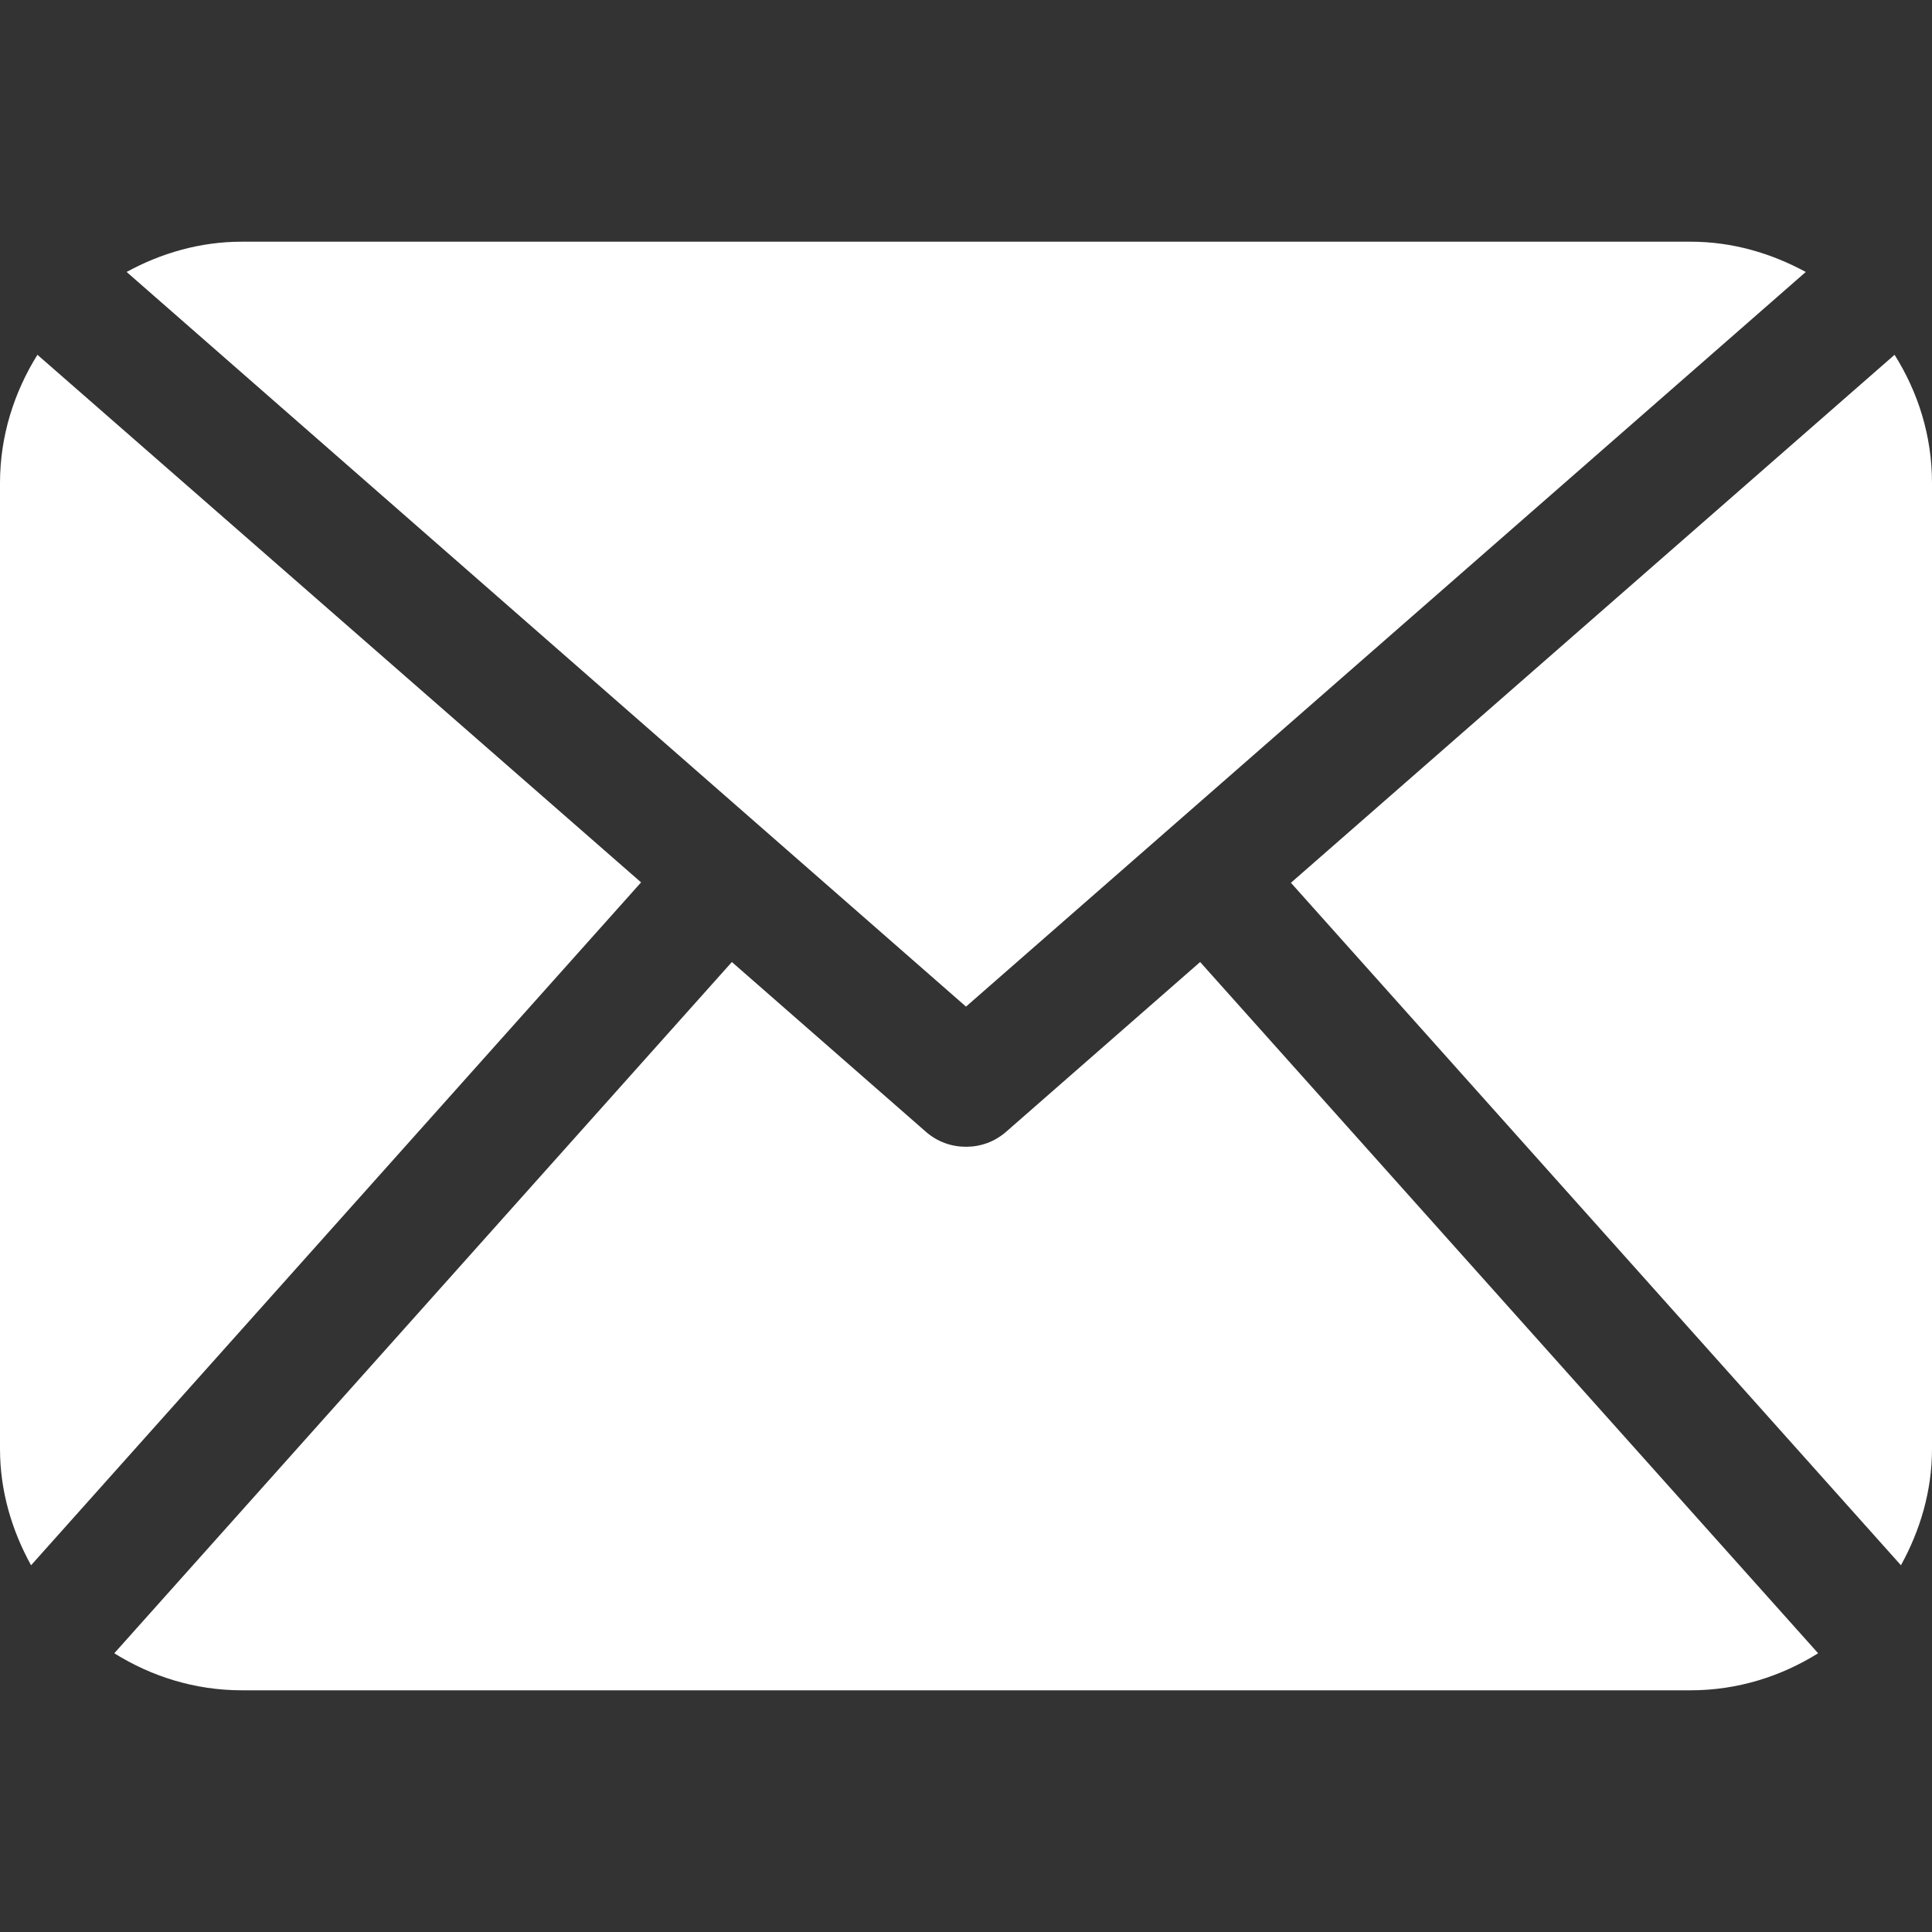 <?xml version="1.0" encoding="utf-8"?>
<svg xmlns="http://www.w3.org/2000/svg" viewBox="0 0 485.2 485.2" enable-background="new 0 0 485.2 485.2">
  <rect x="0" y="0" width="485.2" height="485.2" fill="#333333" stroke="none"/>
  <path fill="#ffffff" d="M485.2 363.9c0 10.6-3 20.5-7.8 29.2l-153.2-171.4 151.6-132.6c5.9 9.4 9.4 20.3 9.4 32.2v242.6zm-242.6-111.1l210.9-184.5c-8.7-4.7-18.4-7.6-28.9-7.6h-363.9c-10.5 0-20.3 2.9-28.9 7.6l210.8 184.5zm58.8-11.2l-48.8 42.7c-2.9 2.5-6.4 3.7-10 3.7-3.6 0-7.1-1.2-10-3.7l-48.8-42.7-155.1 173.6c9.3 5.8 20.2 9.3 32 9.3h363.9c11.8 0 22.7-3.5 32-9.3l-155.2-173.6zm-292-152.5c-5.8 9.3-9.4 20.3-9.4 32.2v242.6c0 10.6 3 20.5 7.8 29.2l153.2-171.5-151.6-132.5z"/>
</svg>